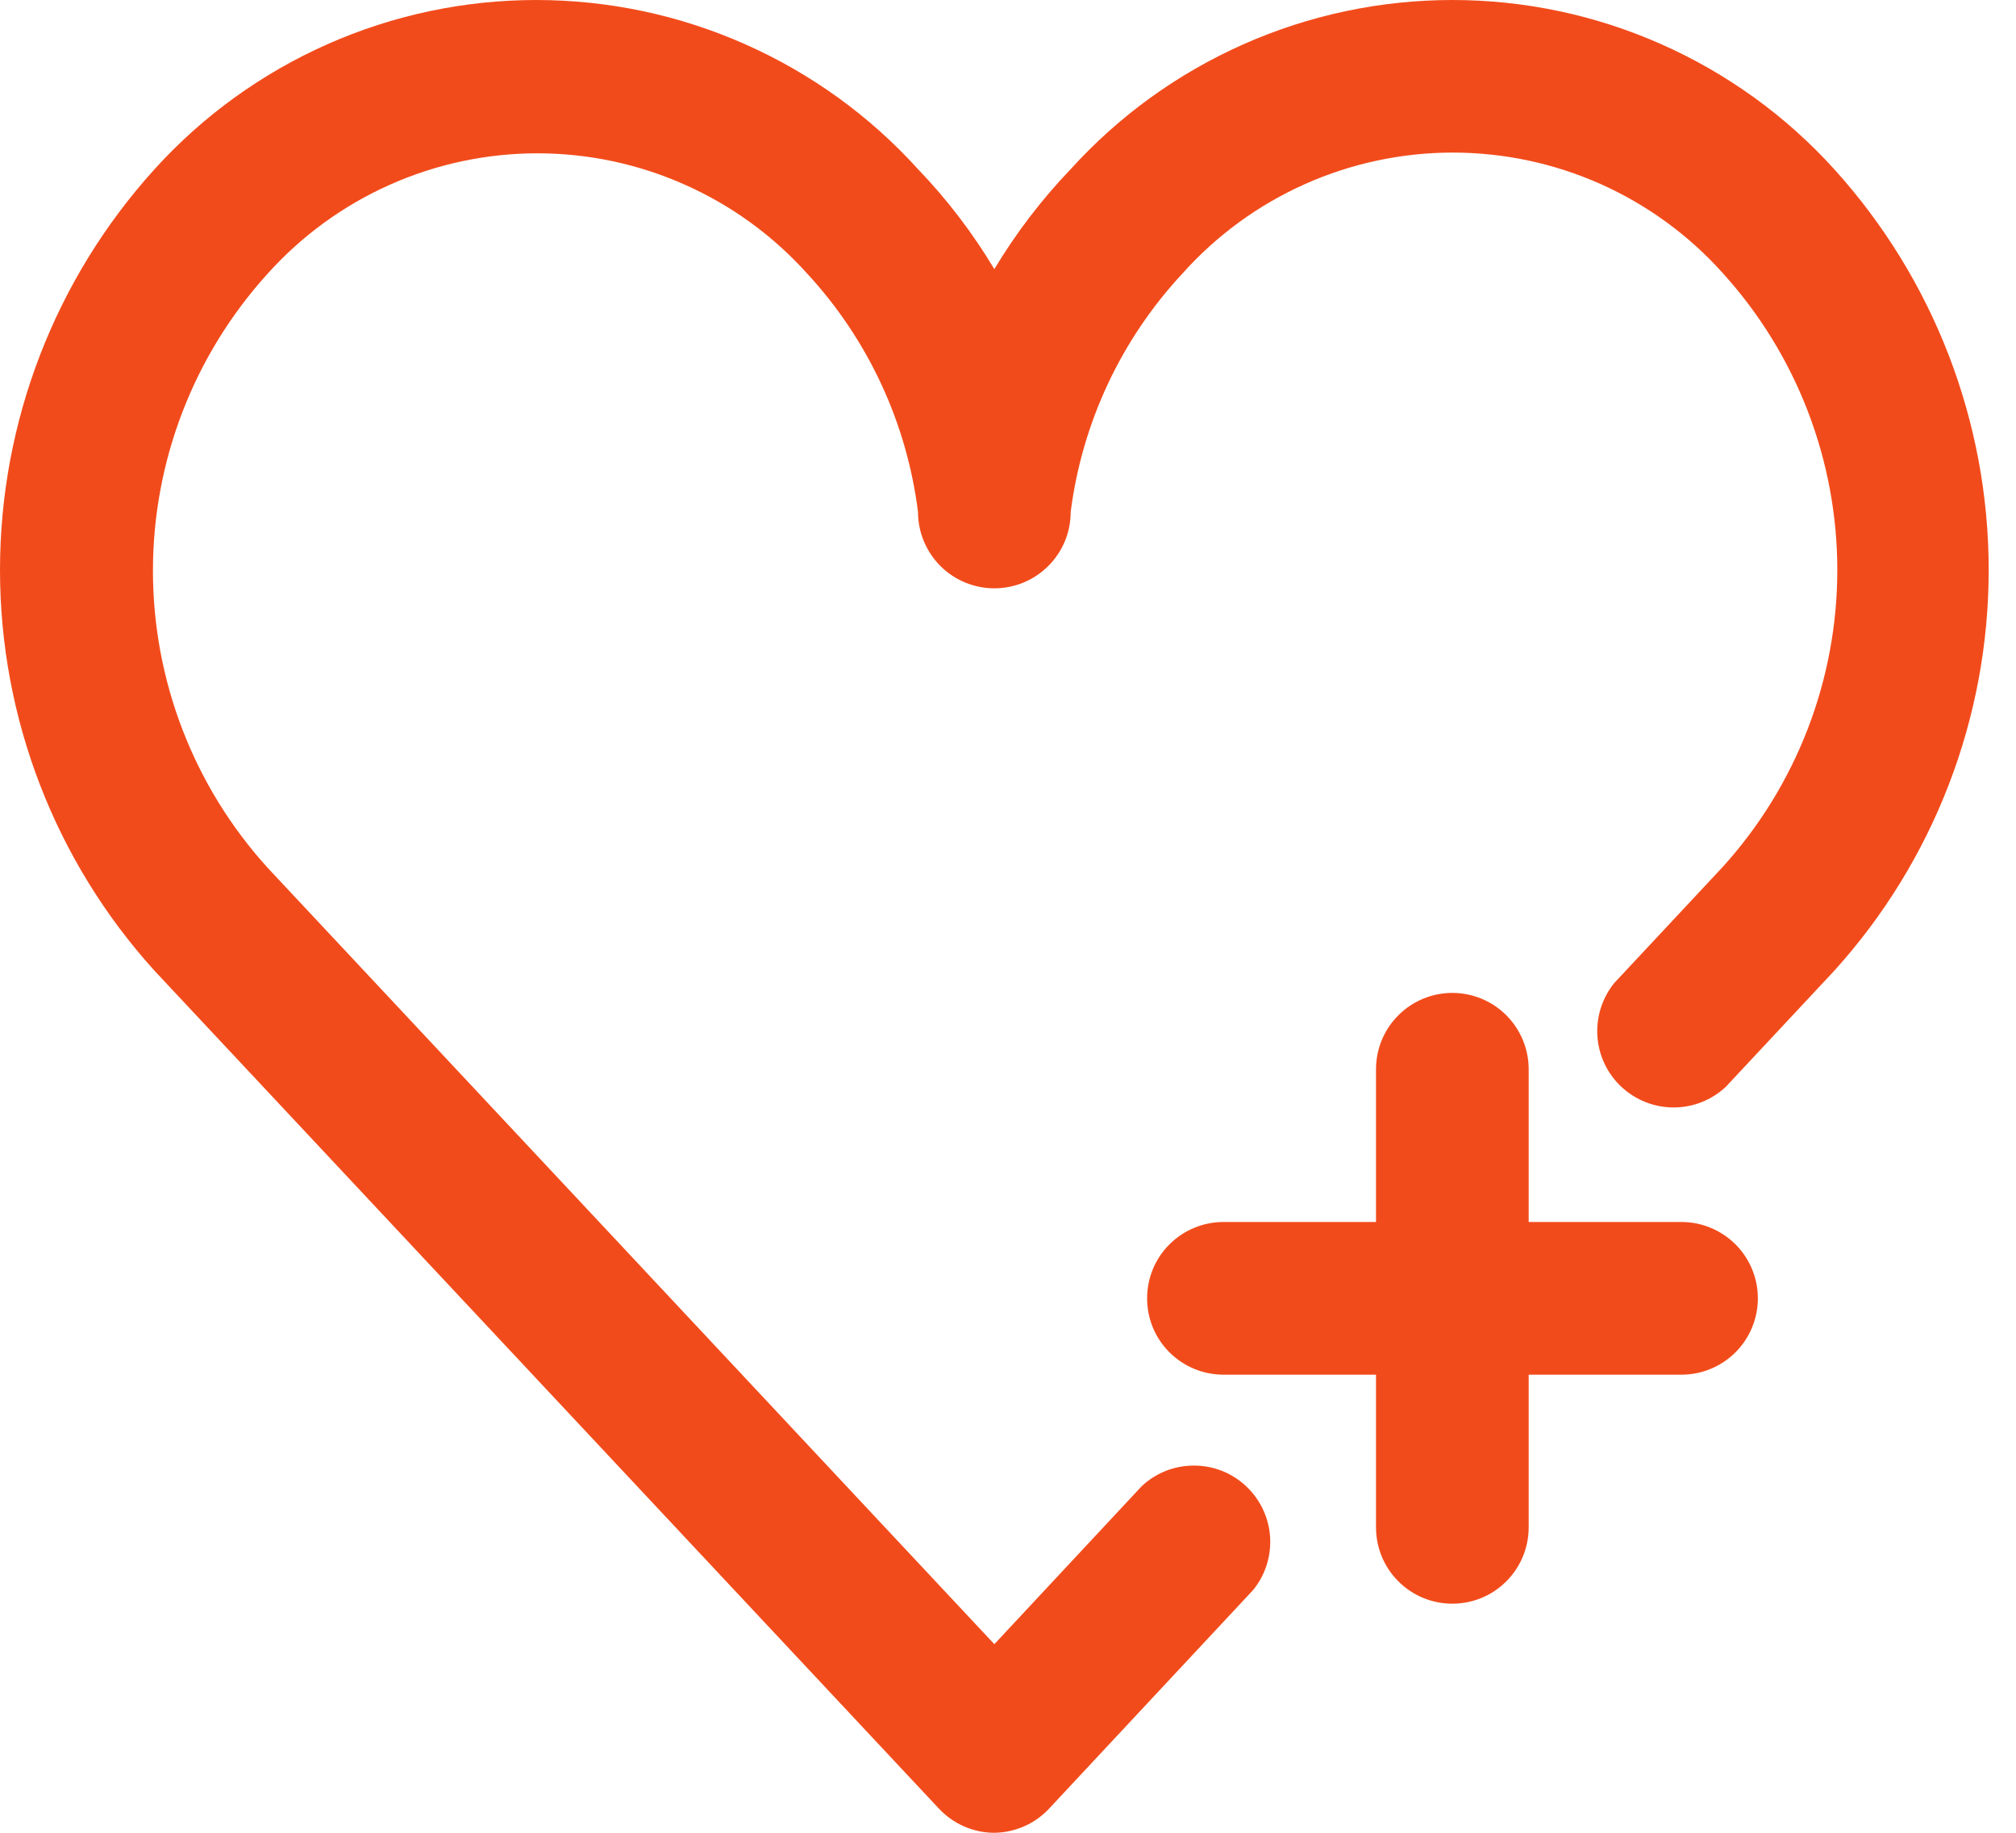 <svg width="22" height="20" viewBox="0 0 22 20" fill="none" xmlns="http://www.w3.org/2000/svg">
<path d="M10.851 20C10.737 20 10.624 19.976 10.519 19.93C10.415 19.884 10.321 19.817 10.243 19.733L1.687 10.594C0.601 9.396 0 7.837 0 6.22C0 4.603 0.601 3.044 1.687 1.846C2.214 1.264 2.857 0.8 3.574 0.482C4.292 0.164 5.068 0 5.852 0C6.637 0 7.413 0.164 8.13 0.482C8.848 0.8 9.491 1.264 10.018 1.846C10.336 2.177 10.615 2.543 10.851 2.937C11.087 2.543 11.367 2.177 11.684 1.846C12.211 1.264 12.854 0.8 13.572 0.482C14.289 0.164 15.065 0 15.85 0C16.635 0 17.411 0.164 18.128 0.482C18.846 0.8 19.489 1.264 20.016 1.846C21.101 3.044 21.702 4.603 21.702 6.22C21.702 7.837 21.101 9.396 20.016 10.594L18.833 11.86C18.679 12.004 18.476 12.085 18.264 12.085C18.053 12.085 17.85 12.005 17.695 11.861C17.541 11.718 17.447 11.521 17.432 11.31C17.418 11.099 17.483 10.891 17.616 10.727L18.799 9.461C19.604 8.573 20.05 7.418 20.05 6.22C20.05 5.022 19.604 3.866 18.799 2.979C18.428 2.565 17.974 2.235 17.467 2.008C16.959 1.782 16.41 1.665 15.854 1.665C15.299 1.665 14.749 1.782 14.242 2.008C13.734 2.235 13.28 2.565 12.909 2.979C12.237 3.698 11.809 4.61 11.684 5.587C11.684 5.808 11.597 6.019 11.44 6.176C11.284 6.332 11.072 6.42 10.851 6.42C10.63 6.42 10.418 6.332 10.262 6.176C10.106 6.019 10.018 5.808 10.018 5.587C9.896 4.615 9.474 3.706 8.81 2.987C8.439 2.574 7.985 2.243 7.477 2.017C6.97 1.79 6.42 1.673 5.865 1.673C5.309 1.673 4.76 1.79 4.252 2.017C3.745 2.243 3.291 2.574 2.92 2.987C2.115 3.875 1.669 5.03 1.669 6.228C1.669 7.426 2.115 8.582 2.92 9.469L10.851 17.942L12.459 16.218C12.613 16.073 12.816 15.993 13.027 15.993C13.239 15.992 13.442 16.072 13.596 16.216C13.751 16.36 13.845 16.557 13.86 16.768C13.874 16.978 13.809 17.187 13.675 17.351L11.459 19.725C11.382 19.81 11.289 19.879 11.184 19.926C11.079 19.973 10.966 19.999 10.851 20Z" fill="#F24B1B"/>
<path d="M18.35 15.001H13.351C13.13 15.001 12.918 14.913 12.762 14.757C12.605 14.601 12.518 14.389 12.518 14.168C12.518 13.947 12.605 13.735 12.762 13.579C12.918 13.423 13.13 13.335 13.351 13.335H18.35C18.571 13.335 18.782 13.423 18.939 13.579C19.095 13.735 19.183 13.947 19.183 14.168C19.183 14.389 19.095 14.601 18.939 14.757C18.782 14.913 18.571 15.001 18.35 15.001Z" fill="#F24B1B"/>
<path d="M15.849 17.5C15.628 17.5 15.416 17.413 15.26 17.256C15.103 17.1 15.016 16.888 15.016 16.667V11.668C15.016 11.447 15.103 11.236 15.26 11.079C15.416 10.923 15.628 10.835 15.849 10.835C16.07 10.835 16.282 10.923 16.438 11.079C16.594 11.236 16.682 11.447 16.682 11.668V16.667C16.682 16.888 16.594 17.1 16.438 17.256C16.282 17.413 16.07 17.5 15.849 17.5Z" fill="#F24B1B"/>
</svg>
